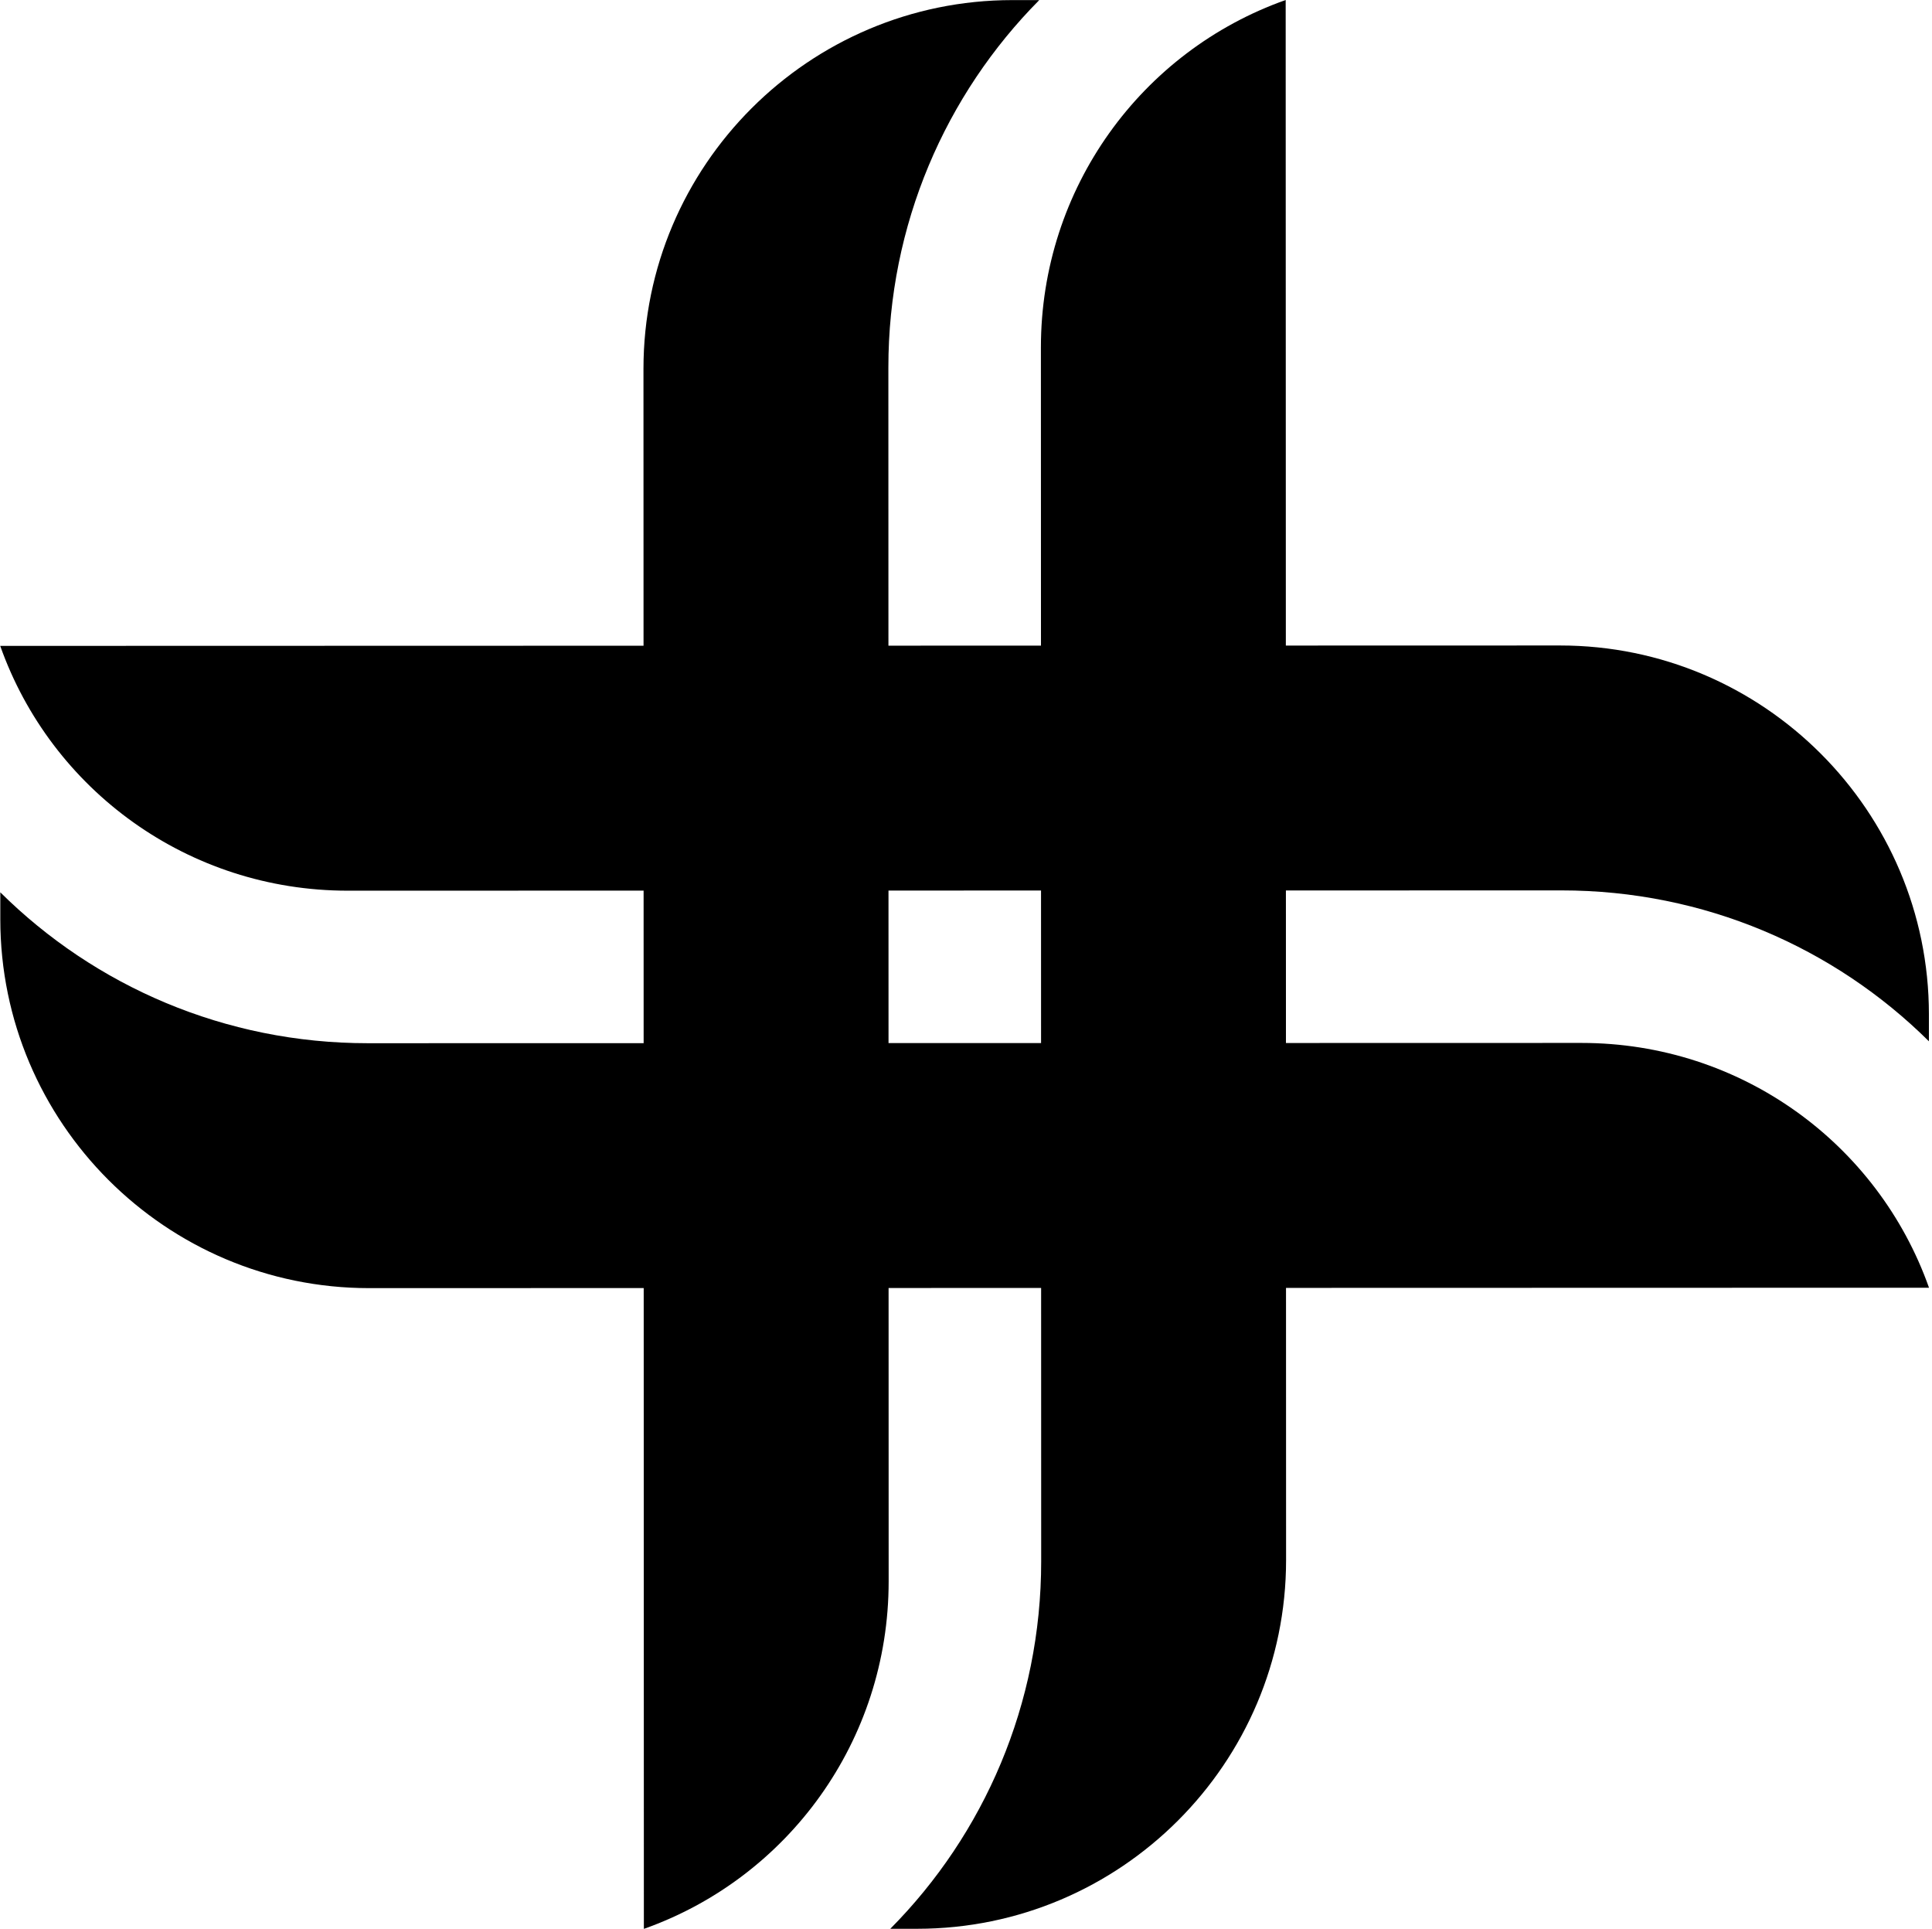 <svg width="601" height="600" viewBox="0 0 601 600" fill="none" xmlns="http://www.w3.org/2000/svg">
<path d="M323.887 485.675L323.8 108.091C323.8 58.515 355.108 15.868 399.945 -0L400.07 485.263C400.07 548.497 348.611 599.946 285.346 599.971L276.951 599.971C306.122 570.558 323.9 530.083 323.887 485.675Z" fill="black"/>
<path d="M276.351 114.325L276.439 491.908C276.439 541.485 245.131 584.132 200.293 600L200.168 114.737C200.168 51.502 251.627 0.054 314.892 0.029L323.288 0.029C294.116 29.442 276.339 69.917 276.351 114.325Z" fill="black"/>
<path d="M114.392 324.504L491.976 324.417C541.552 324.417 584.2 355.725 600.068 400.563L114.804 400.688C51.57 400.688 0.121 349.228 0.096 285.963L0.096 277.568C29.51 306.739 69.985 324.517 114.392 324.504Z" fill="black"/>
<path d="M485.744 276.97L108.16 277.057C58.584 277.057 15.937 245.75 0.069 200.912L485.332 200.787C548.566 200.787 600.015 252.246 600.04 315.511L600.04 323.907C570.626 294.735 530.151 276.957 485.744 276.97Z" fill="black"/>
</svg>
